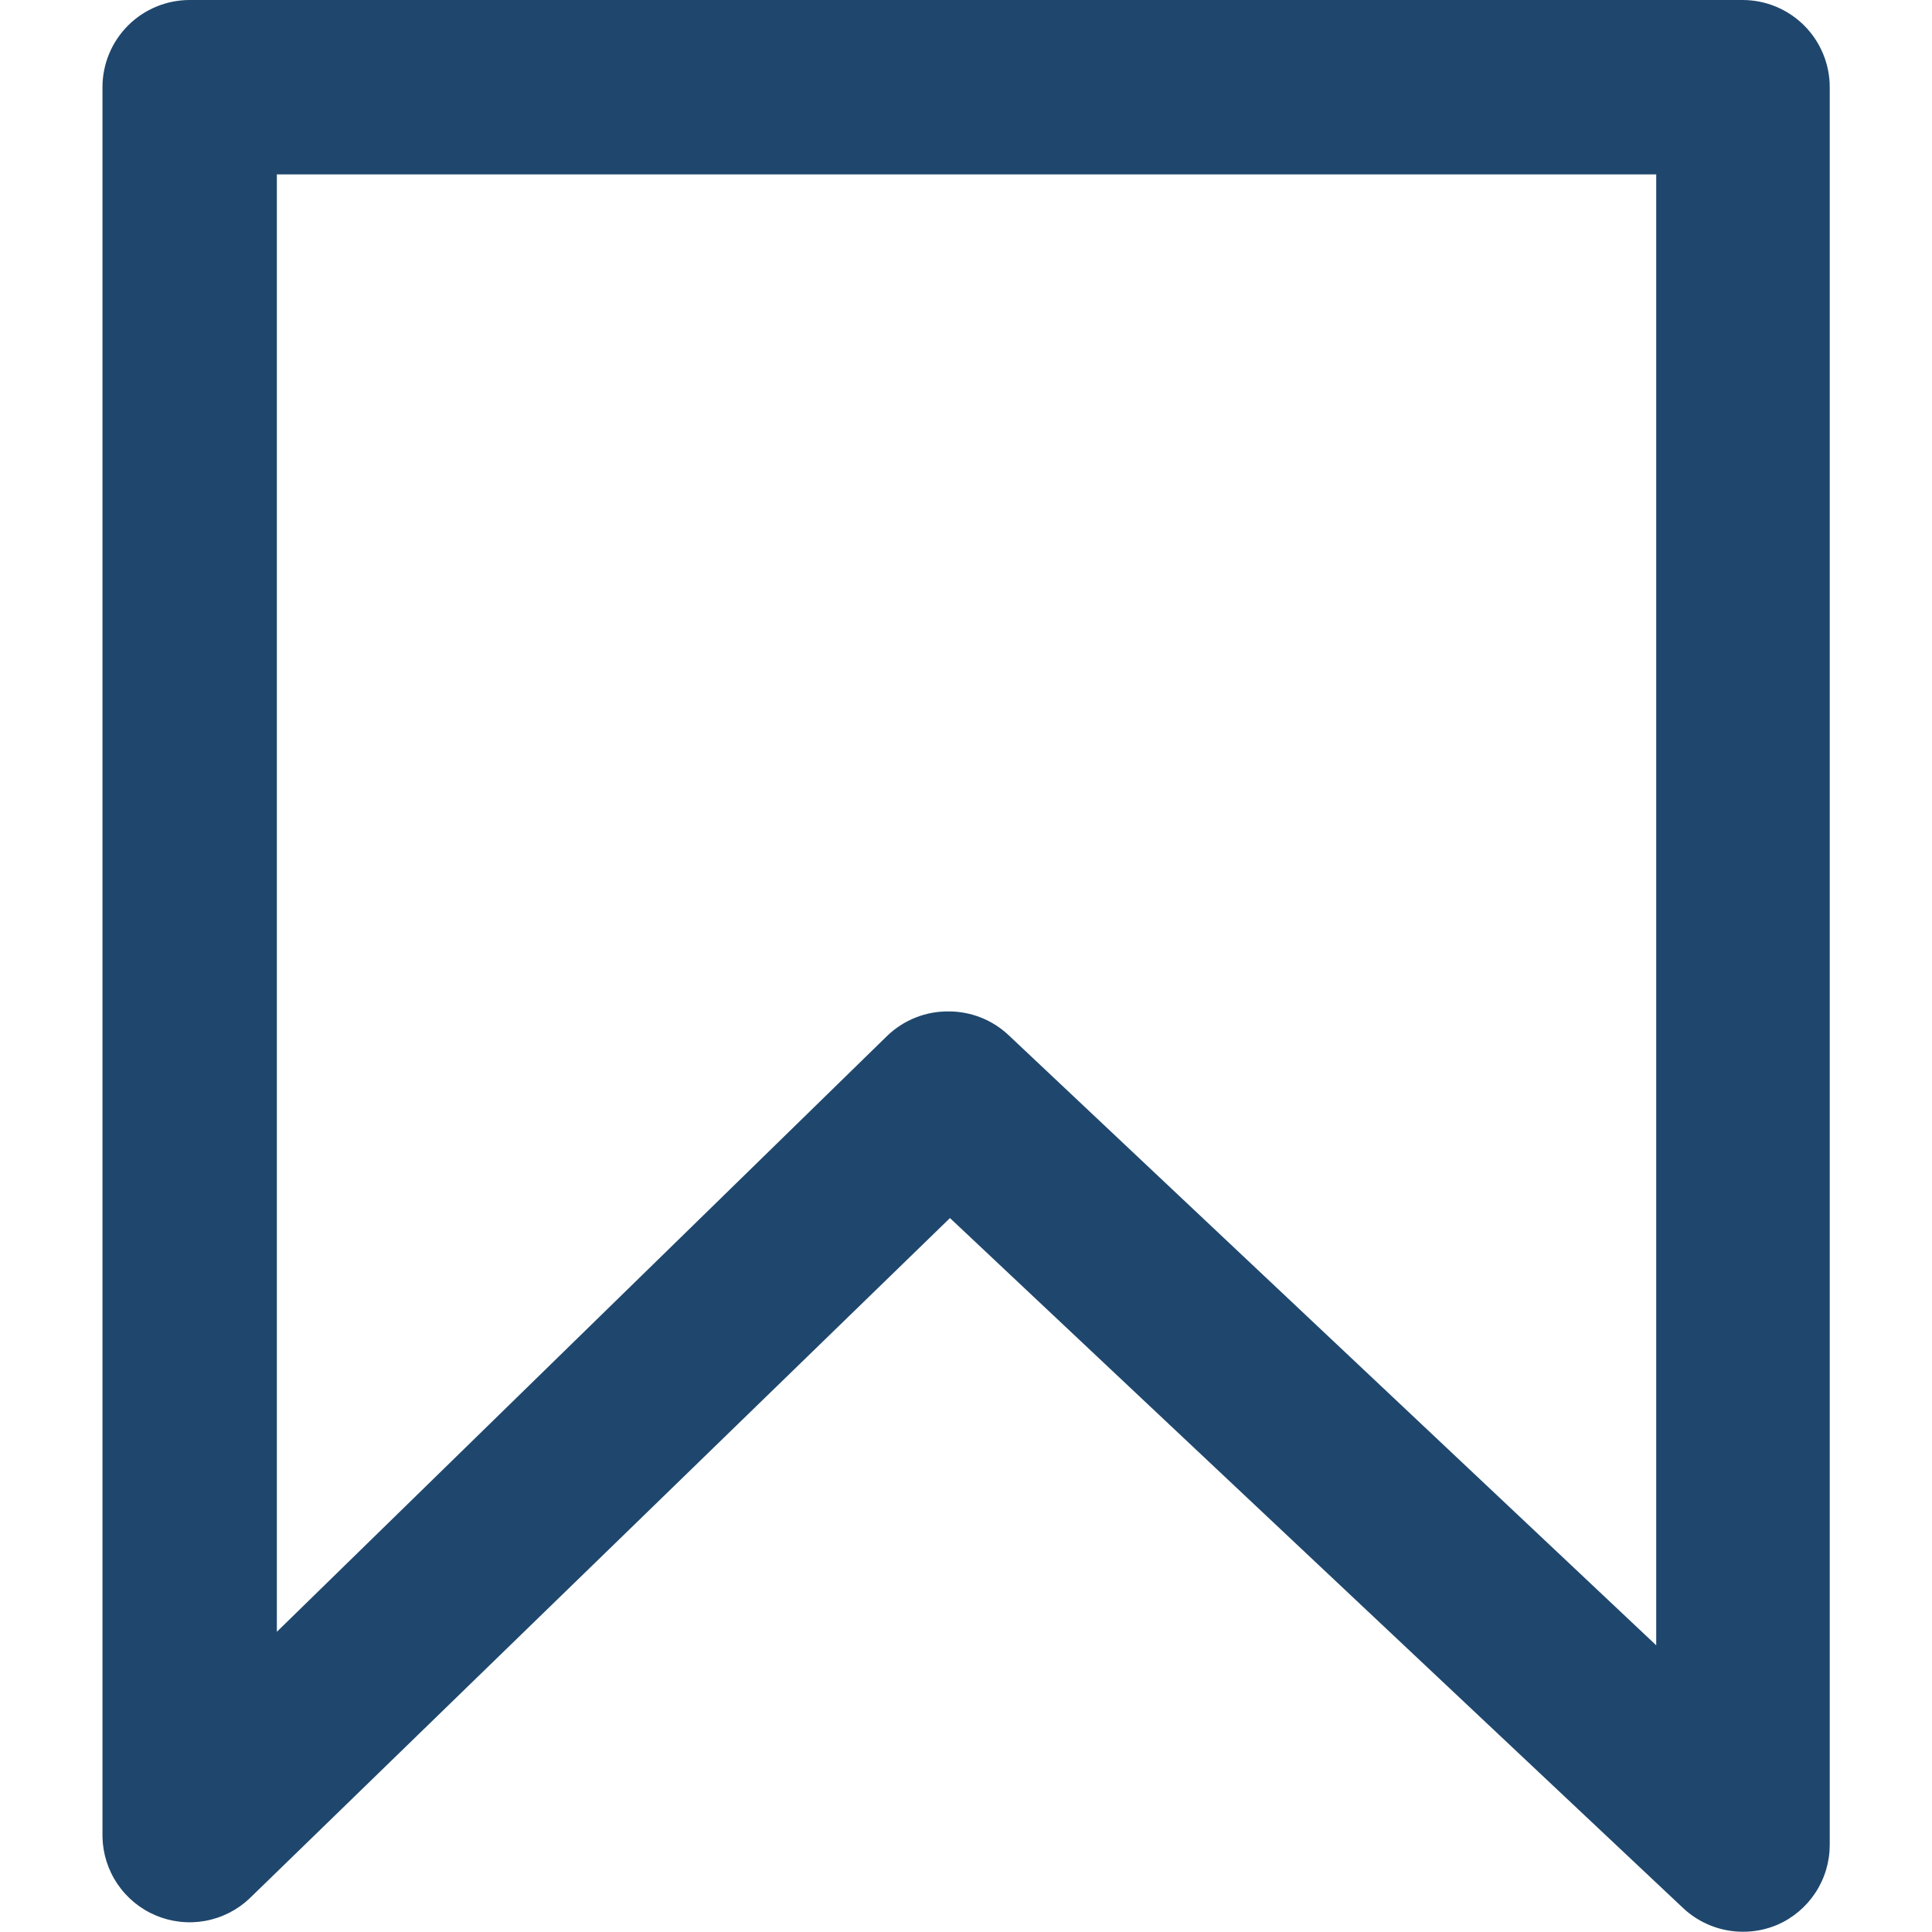 <svg xmlns="http://www.w3.org/2000/svg" xmlns:xlink="http://www.w3.org/1999/xlink" width="800" zoomAndPan="magnify" viewBox="0 0 600 600" height="800" preserveAspectRatio="xMidYMid meet" version="1.2"><g id="06d059075d"><path style=" stroke:none;fill-rule:nonzero;fill:#1f476d;fill-opacity:1;" d="M 541.164 599.918 C 539.469 599.91 537.789 599.746 536.125 599.426 C 534.461 599.105 532.84 598.629 531.266 598.004 C 529.688 597.379 528.188 596.613 526.754 595.703 C 525.324 594.797 523.988 593.766 522.75 592.605 L 295.023 378.281 L 77.449 589.625 C 76.5 590.52 75.492 591.34 74.426 592.09 C 73.355 592.836 72.238 593.504 71.074 594.09 C 69.91 594.676 68.711 595.176 67.473 595.586 C 66.234 596 64.977 596.324 63.691 596.555 C 62.41 596.785 61.117 596.922 59.812 596.965 C 58.512 597.012 57.211 596.961 55.914 596.816 C 54.617 596.672 53.34 596.438 52.078 596.109 C 50.816 595.781 49.586 595.363 48.383 594.855 C 47.184 594.352 46.023 593.762 44.906 593.086 C 43.789 592.414 42.727 591.664 41.719 590.836 C 40.711 590.008 39.77 589.113 38.891 588.148 C 38.012 587.188 37.207 586.164 36.477 585.086 C 35.746 584.004 35.094 582.879 34.527 581.707 C 33.957 580.531 33.477 579.324 33.082 578.082 C 32.691 576.84 32.387 575.574 32.176 574.285 C 31.965 573 31.848 571.703 31.824 570.402 L 31.824 27.078 C 31.824 26.191 31.867 25.305 31.953 24.426 C 32.043 23.543 32.172 22.664 32.344 21.797 C 32.516 20.926 32.734 20.066 32.988 19.219 C 33.246 18.371 33.547 17.535 33.887 16.715 C 34.227 15.895 34.602 15.098 35.02 14.312 C 35.441 13.531 35.895 12.773 36.387 12.035 C 36.879 11.297 37.406 10.586 37.969 9.898 C 38.531 9.215 39.129 8.559 39.754 7.93 C 40.383 7.305 41.039 6.711 41.723 6.145 C 42.41 5.582 43.121 5.055 43.859 4.562 C 44.598 4.07 45.355 3.617 46.137 3.199 C 46.918 2.781 47.719 2.402 48.539 2.062 C 49.359 1.723 50.191 1.422 51.043 1.164 C 51.891 0.91 52.75 0.691 53.621 0.52 C 54.488 0.348 55.367 0.219 56.25 0.129 C 57.129 0.043 58.016 0 58.902 0 L 541.164 0 C 542.051 0 542.934 0.043 543.816 0.129 C 544.699 0.219 545.578 0.348 546.445 0.52 C 547.316 0.691 548.176 0.91 549.023 1.164 C 549.871 1.422 550.707 1.723 551.527 2.062 C 552.344 2.402 553.145 2.781 553.93 3.199 C 554.711 3.617 555.469 4.07 556.207 4.562 C 556.945 5.055 557.656 5.582 558.344 6.145 C 559.027 6.711 559.684 7.305 560.312 7.93 C 560.938 8.559 561.531 9.215 562.094 9.898 C 562.656 10.586 563.188 11.297 563.68 12.035 C 564.172 12.773 564.625 13.531 565.043 14.312 C 565.461 15.098 565.84 15.895 566.18 16.715 C 566.52 17.535 566.82 18.367 567.074 19.219 C 567.332 20.066 567.547 20.926 567.723 21.797 C 567.895 22.664 568.023 23.543 568.113 24.426 C 568.199 25.305 568.242 26.191 568.242 27.078 L 568.242 572.973 C 568.238 574.281 568.145 575.582 567.953 576.879 C 567.762 578.172 567.48 579.445 567.105 580.699 C 566.73 581.953 566.266 583.172 565.711 584.359 C 565.16 585.547 564.527 586.688 563.809 587.781 C 563.09 588.875 562.297 589.91 561.43 590.891 C 560.562 591.871 559.629 592.781 558.629 593.625 C 557.629 594.469 556.574 595.238 555.461 595.93 C 554.352 596.621 553.195 597.227 551.996 597.75 C 548.535 599.223 544.926 599.945 541.164 599.918 Z M 294.754 314.105 C 296.449 314.113 298.129 314.277 299.793 314.598 C 301.457 314.918 303.078 315.391 304.652 316.02 C 306.227 316.645 307.73 317.41 309.164 318.316 C 310.594 319.227 311.93 320.258 313.168 321.418 L 514.355 510.965 L 514.355 54.156 L 85.98 54.156 L 85.98 506.766 L 275.527 321.688 C 276.805 320.457 278.188 319.363 279.68 318.406 C 281.168 317.445 282.738 316.641 284.387 315.992 C 286.039 315.34 287.734 314.855 289.477 314.539 C 291.223 314.223 292.98 314.078 294.754 314.105 Z M 294.754 314.105 "/></g></svg>